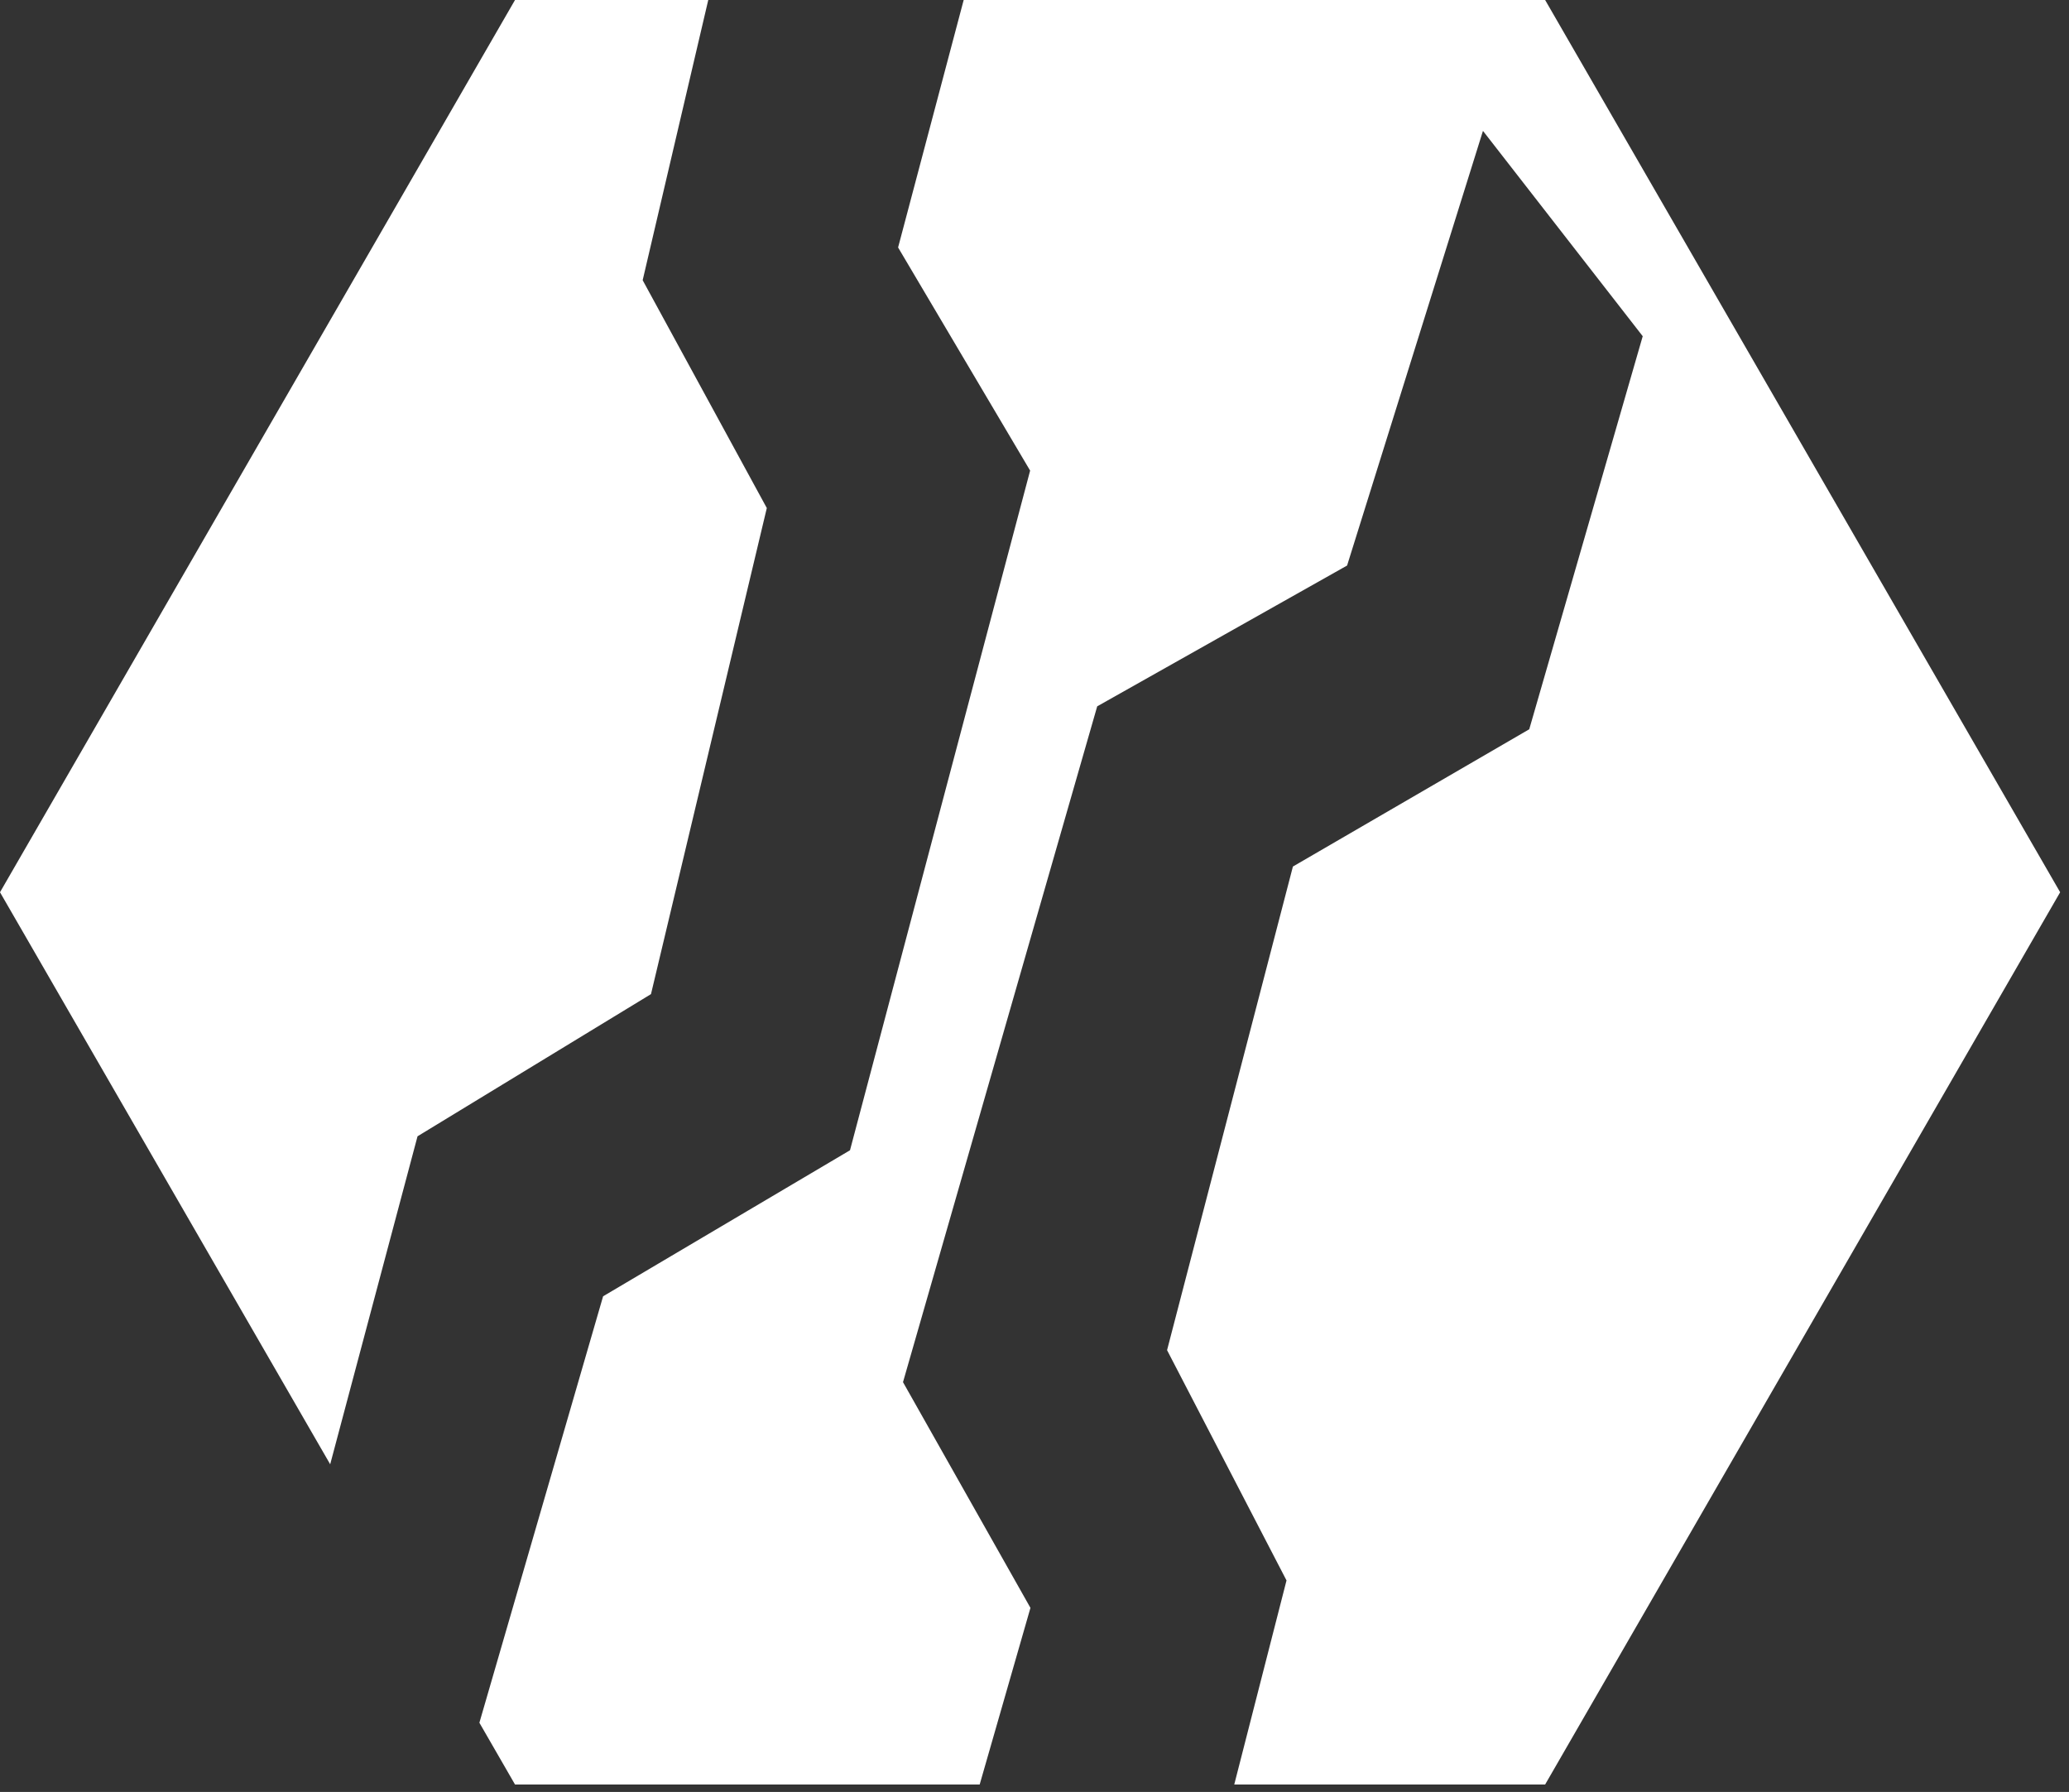 <?xml version="1.0" encoding="UTF-8"?> <svg xmlns="http://www.w3.org/2000/svg" width="194" height="168" viewBox="0 0 194 168" fill="none"><rect x="0" y="0" width="194" height="168" fill="#333333" stroke="none"/> <path d="M39.15 106.53L61.04 93.2L71.9 47.63L60.26 26.27L66.41 0H48.29L0 83.65L30.96 137.28L39.15 106.53Z" fill="white"></path> <path d="M144.88 0H90.36L84.21 23.2L96.59 44.12L79.7 107.84L56.55 121.53L44.95 161.51L48.29 167.3H91.86L96.62 150.74L84.67 129.58L102.88 66.22L126.31 53.02L139.05 12.27L154.03 31.52L143.39 68.37L121.23 81.24L109.43 126.58L120.63 148.17L115.73 167.3H144.88L193.17 83.65L144.88 0Z" fill="white"></path> </svg> 